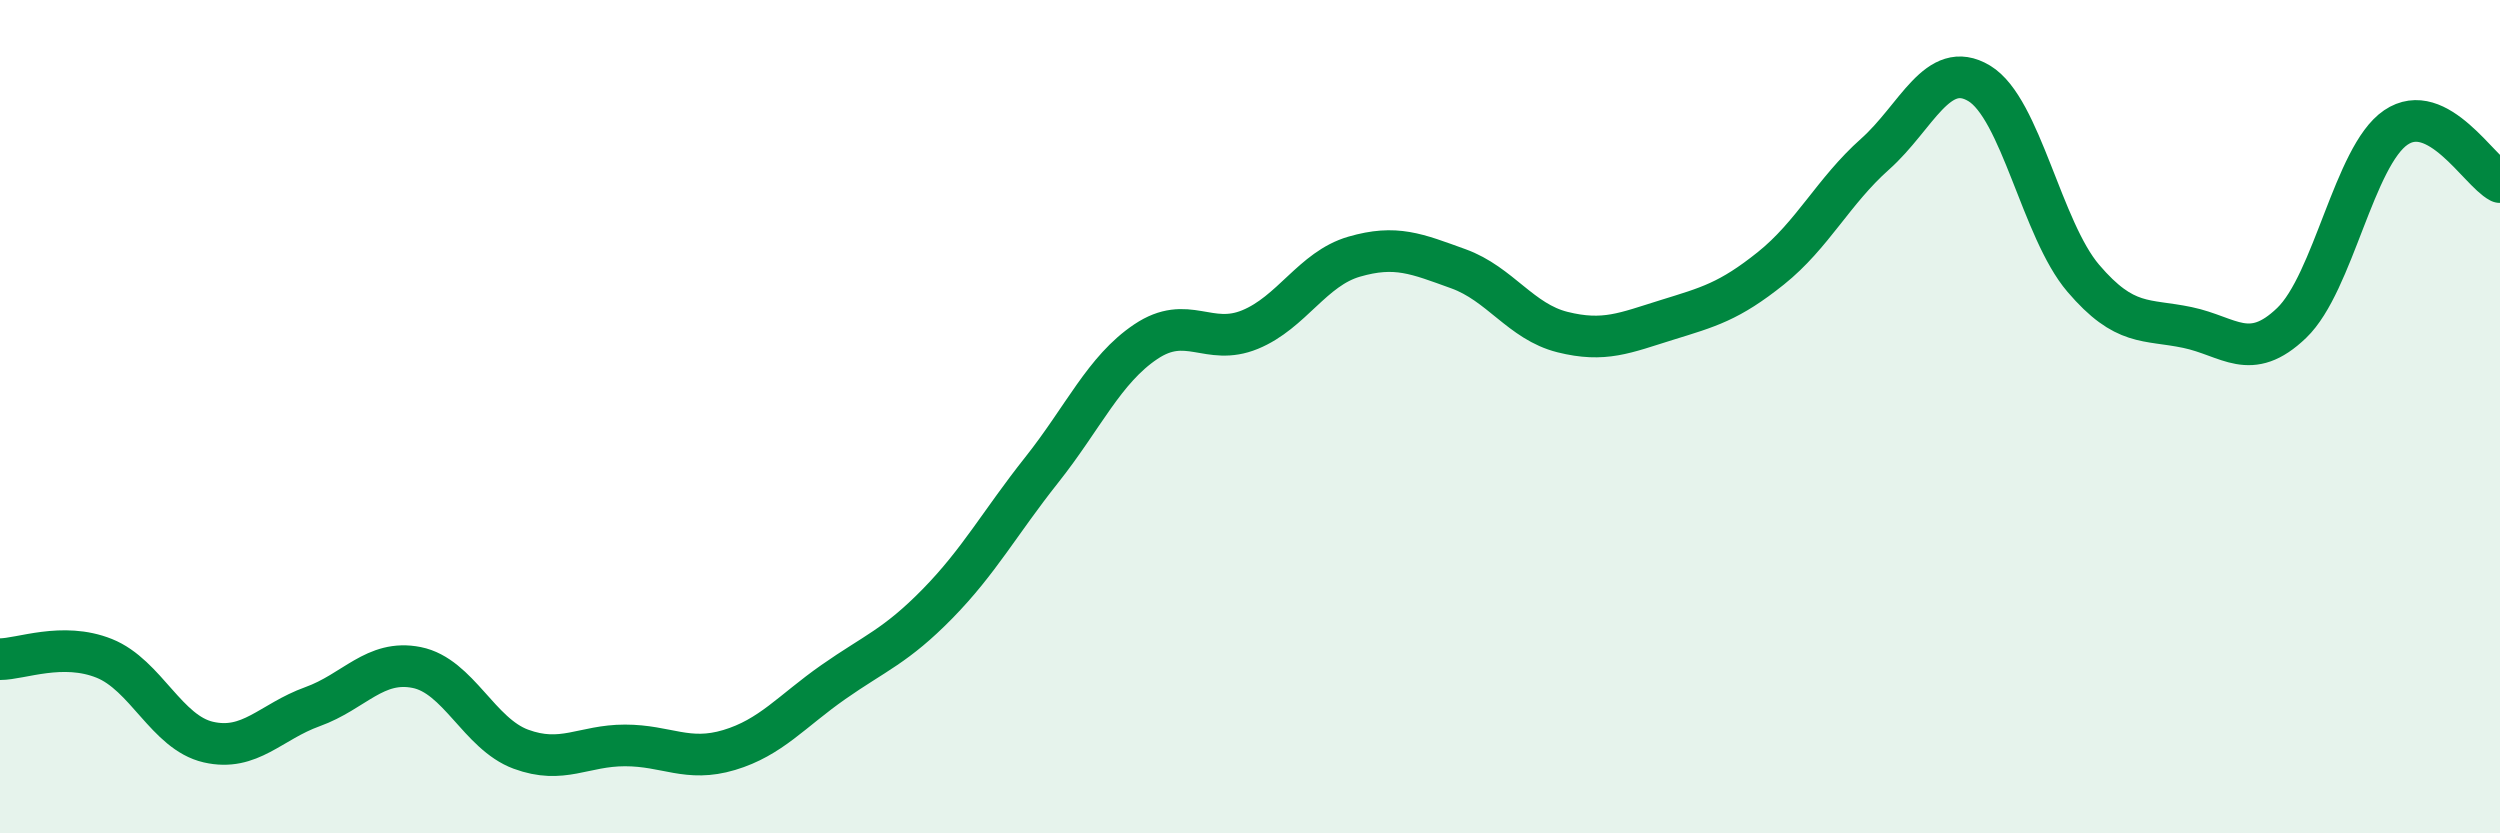 
    <svg width="60" height="20" viewBox="0 0 60 20" xmlns="http://www.w3.org/2000/svg">
      <path
        d="M 0,15.82 C 0.5,15.82 1.5,15.4 2.5,15.8 C 3.5,16.2 4,17.58 5,17.81 C 6,18.04 6.5,17.32 7.5,16.96 C 8.5,16.6 9,15.82 10,16.02 C 11,16.22 11.5,17.61 12.5,17.98 C 13.5,18.35 14,17.89 15,17.89 C 16,17.89 16.5,18.3 17.5,18 C 18.5,17.7 19,17.07 20,16.37 C 21,15.67 21.5,15.51 22.5,14.49 C 23.5,13.47 24,12.54 25,11.28 C 26,10.02 26.5,8.87 27.5,8.2 C 28.5,7.53 29,8.32 30,7.91 C 31,7.5 31.5,6.45 32.5,6.16 C 33.5,5.87 34,6.09 35,6.45 C 36,6.81 36.5,7.72 37.5,7.97 C 38.5,8.22 39,7.99 40,7.68 C 41,7.37 41.5,7.24 42.5,6.44 C 43.5,5.64 44,4.59 45,3.7 C 46,2.81 46.5,1.4 47.5,2 C 48.5,2.6 49,5.51 50,6.68 C 51,7.85 51.5,7.65 52.5,7.86 C 53.5,8.07 54,8.71 55,7.75 C 56,6.79 56.5,3.74 57.5,3.06 C 58.5,2.38 59.5,4.11 60,4.37L60 20L0 20Z"
        fill="#008740"
        opacity="0.1"
        stroke-linecap="round"
        stroke-linejoin="round"
      />
      <path
        d="M 0,15.82 C 0.5,15.82 1.5,15.4 2.5,15.8 C 3.5,16.2 4,17.58 5,17.81 C 6,18.04 6.5,17.32 7.5,16.96 C 8.5,16.6 9,15.82 10,16.02 C 11,16.22 11.5,17.61 12.5,17.98 C 13.5,18.35 14,17.89 15,17.89 C 16,17.89 16.5,18.3 17.5,18 C 18.5,17.7 19,17.07 20,16.37 C 21,15.67 21.5,15.51 22.5,14.49 C 23.5,13.47 24,12.54 25,11.28 C 26,10.02 26.5,8.87 27.5,8.2 C 28.5,7.53 29,8.32 30,7.91 C 31,7.5 31.5,6.45 32.5,6.16 C 33.5,5.87 34,6.09 35,6.45 C 36,6.81 36.5,7.72 37.5,7.97 C 38.5,8.22 39,7.99 40,7.68 C 41,7.37 41.5,7.24 42.5,6.44 C 43.5,5.64 44,4.59 45,3.7 C 46,2.81 46.5,1.4 47.5,2 C 48.5,2.6 49,5.51 50,6.68 C 51,7.85 51.5,7.65 52.5,7.86 C 53.5,8.07 54,8.71 55,7.75 C 56,6.79 56.5,3.74 57.5,3.06 C 58.5,2.38 59.5,4.11 60,4.37"
        stroke="#008740"
        stroke-width="1"
        fill="none"
        stroke-linecap="round"
        stroke-linejoin="round"
      />
    </svg>
  